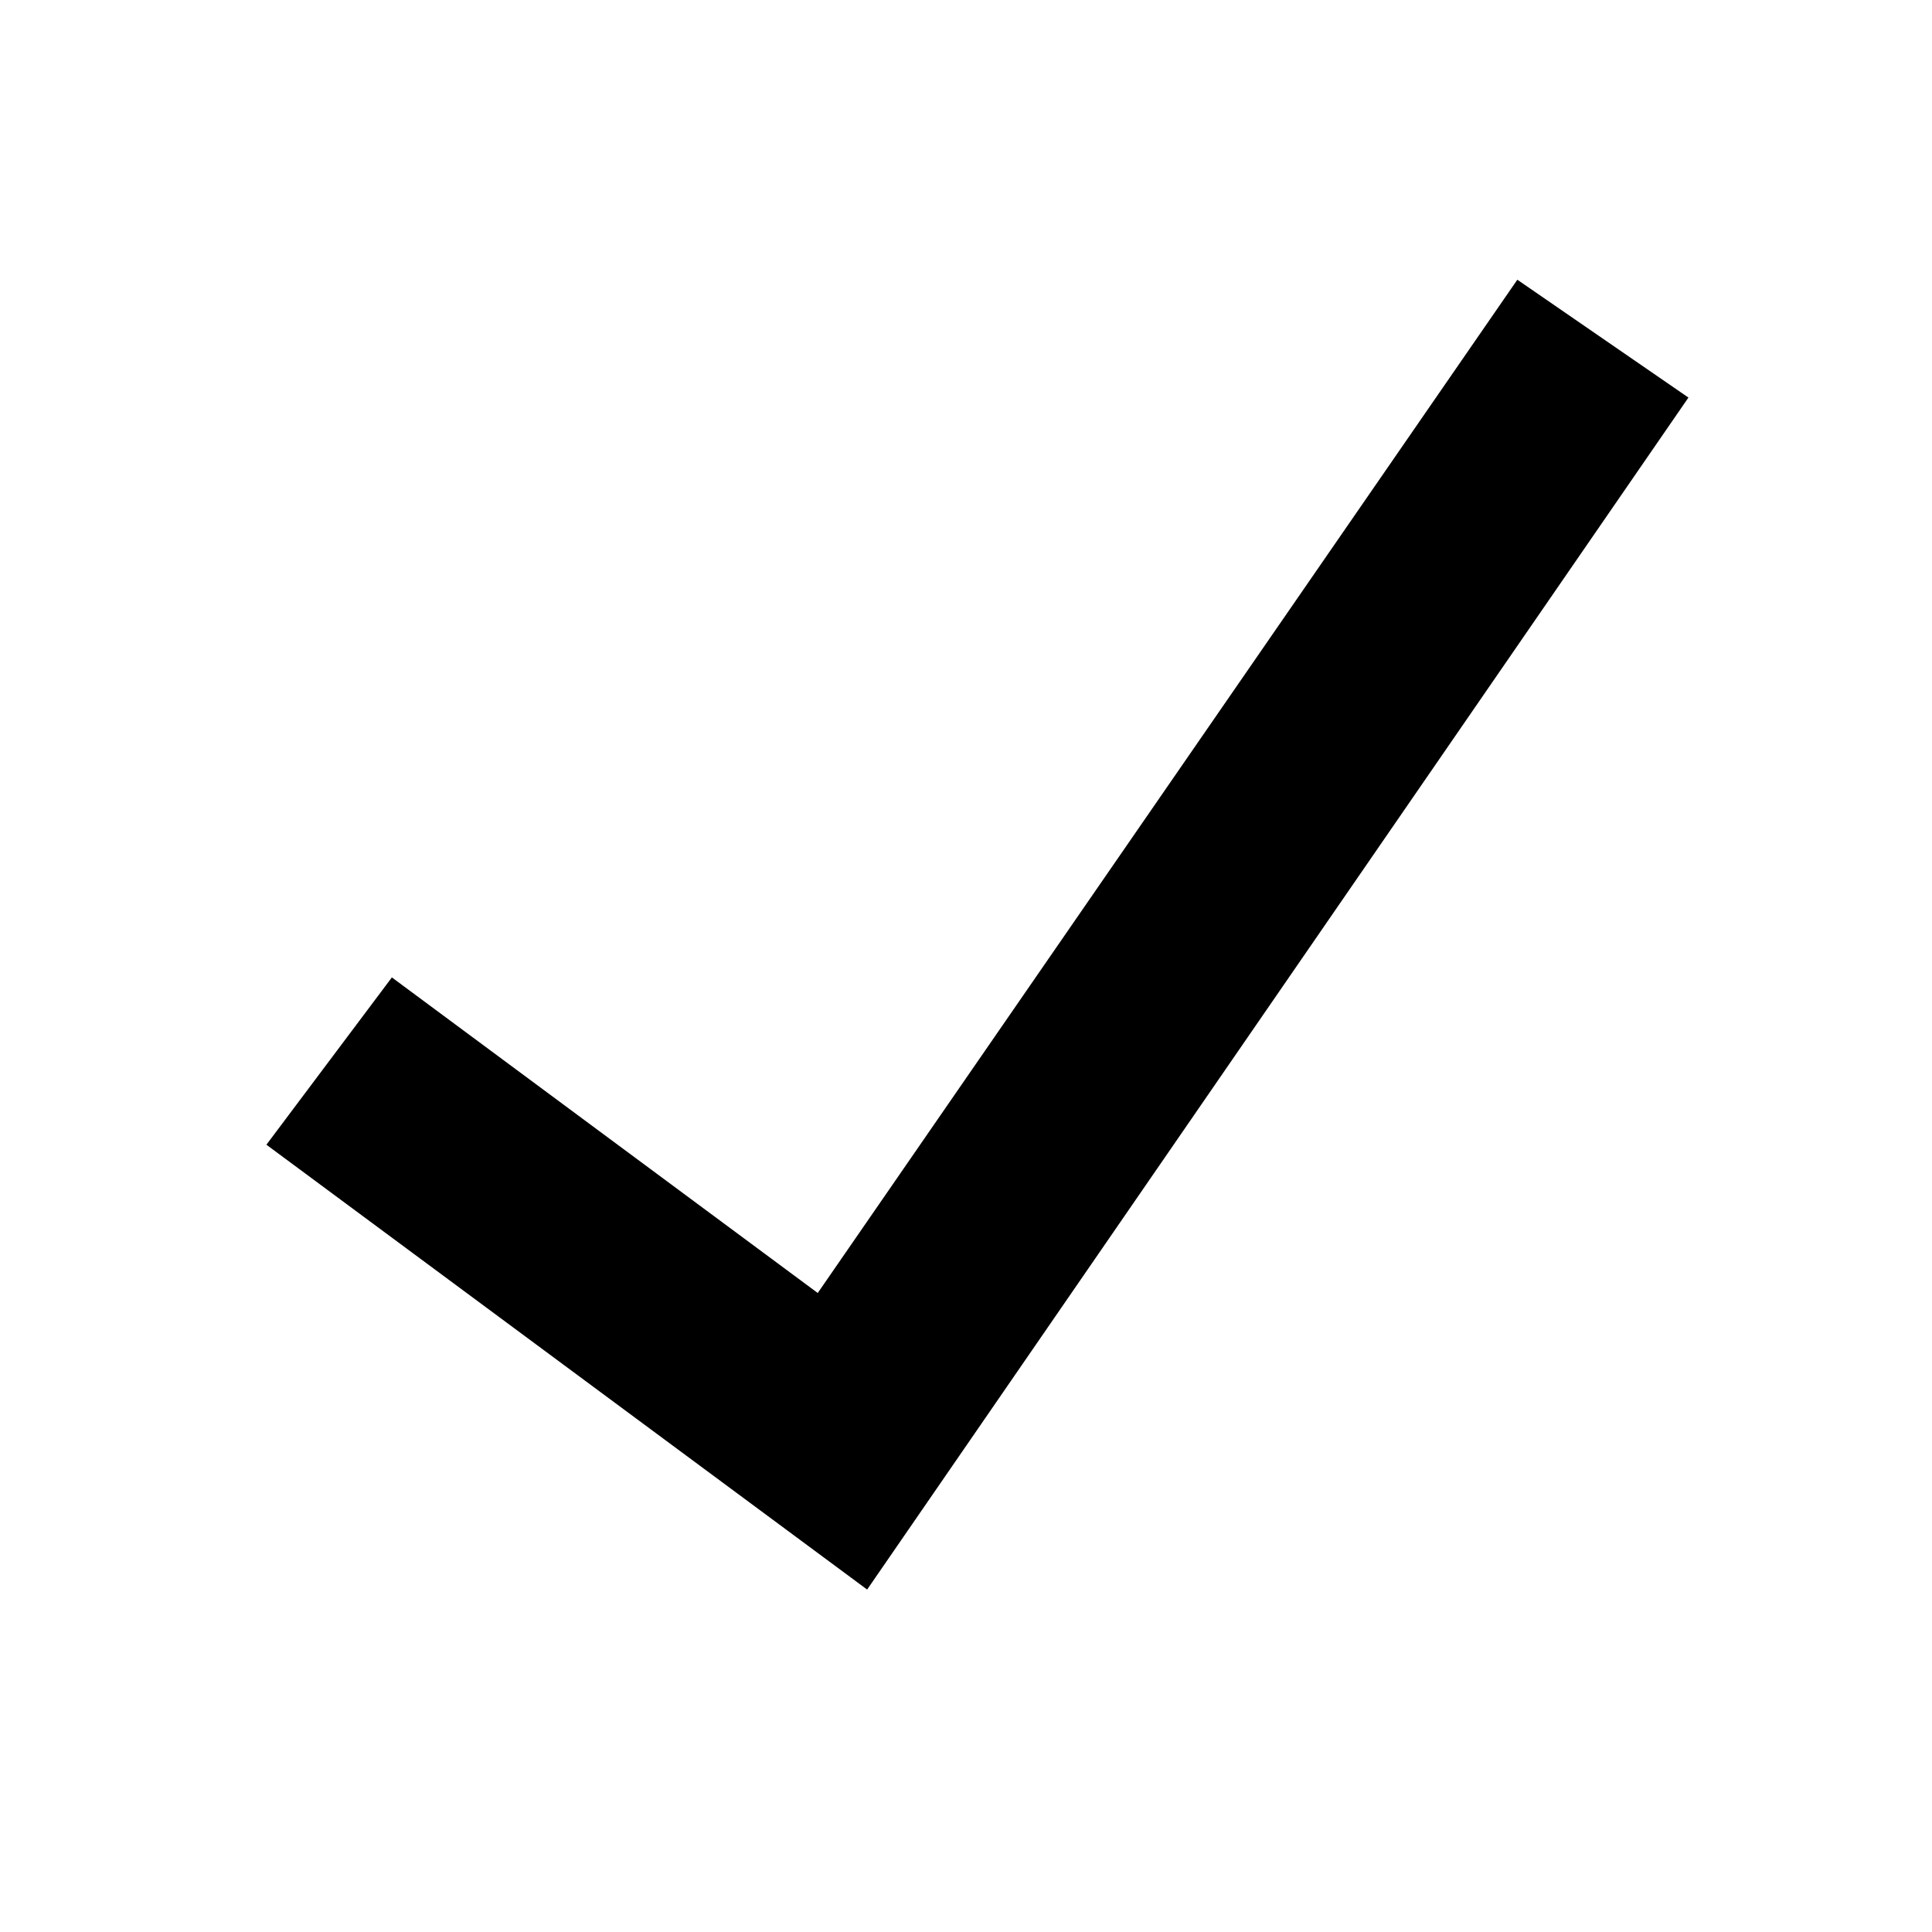 <?xml version="1.0" encoding="UTF-8"?>
<!-- Uploaded to: ICON Repo, www.iconrepo.com, Generator: ICON Repo Mixer Tools -->
<svg fill="#000000" width="800px" height="800px" version="1.1" viewBox="144 144 512 512" xmlns="http://www.w3.org/2000/svg">
 <path d="m373.8 565.25-159.2-117.89 33.25-44.336 112.86 83.633 185.4-268.53 45.344 31.234z"/>
</svg>